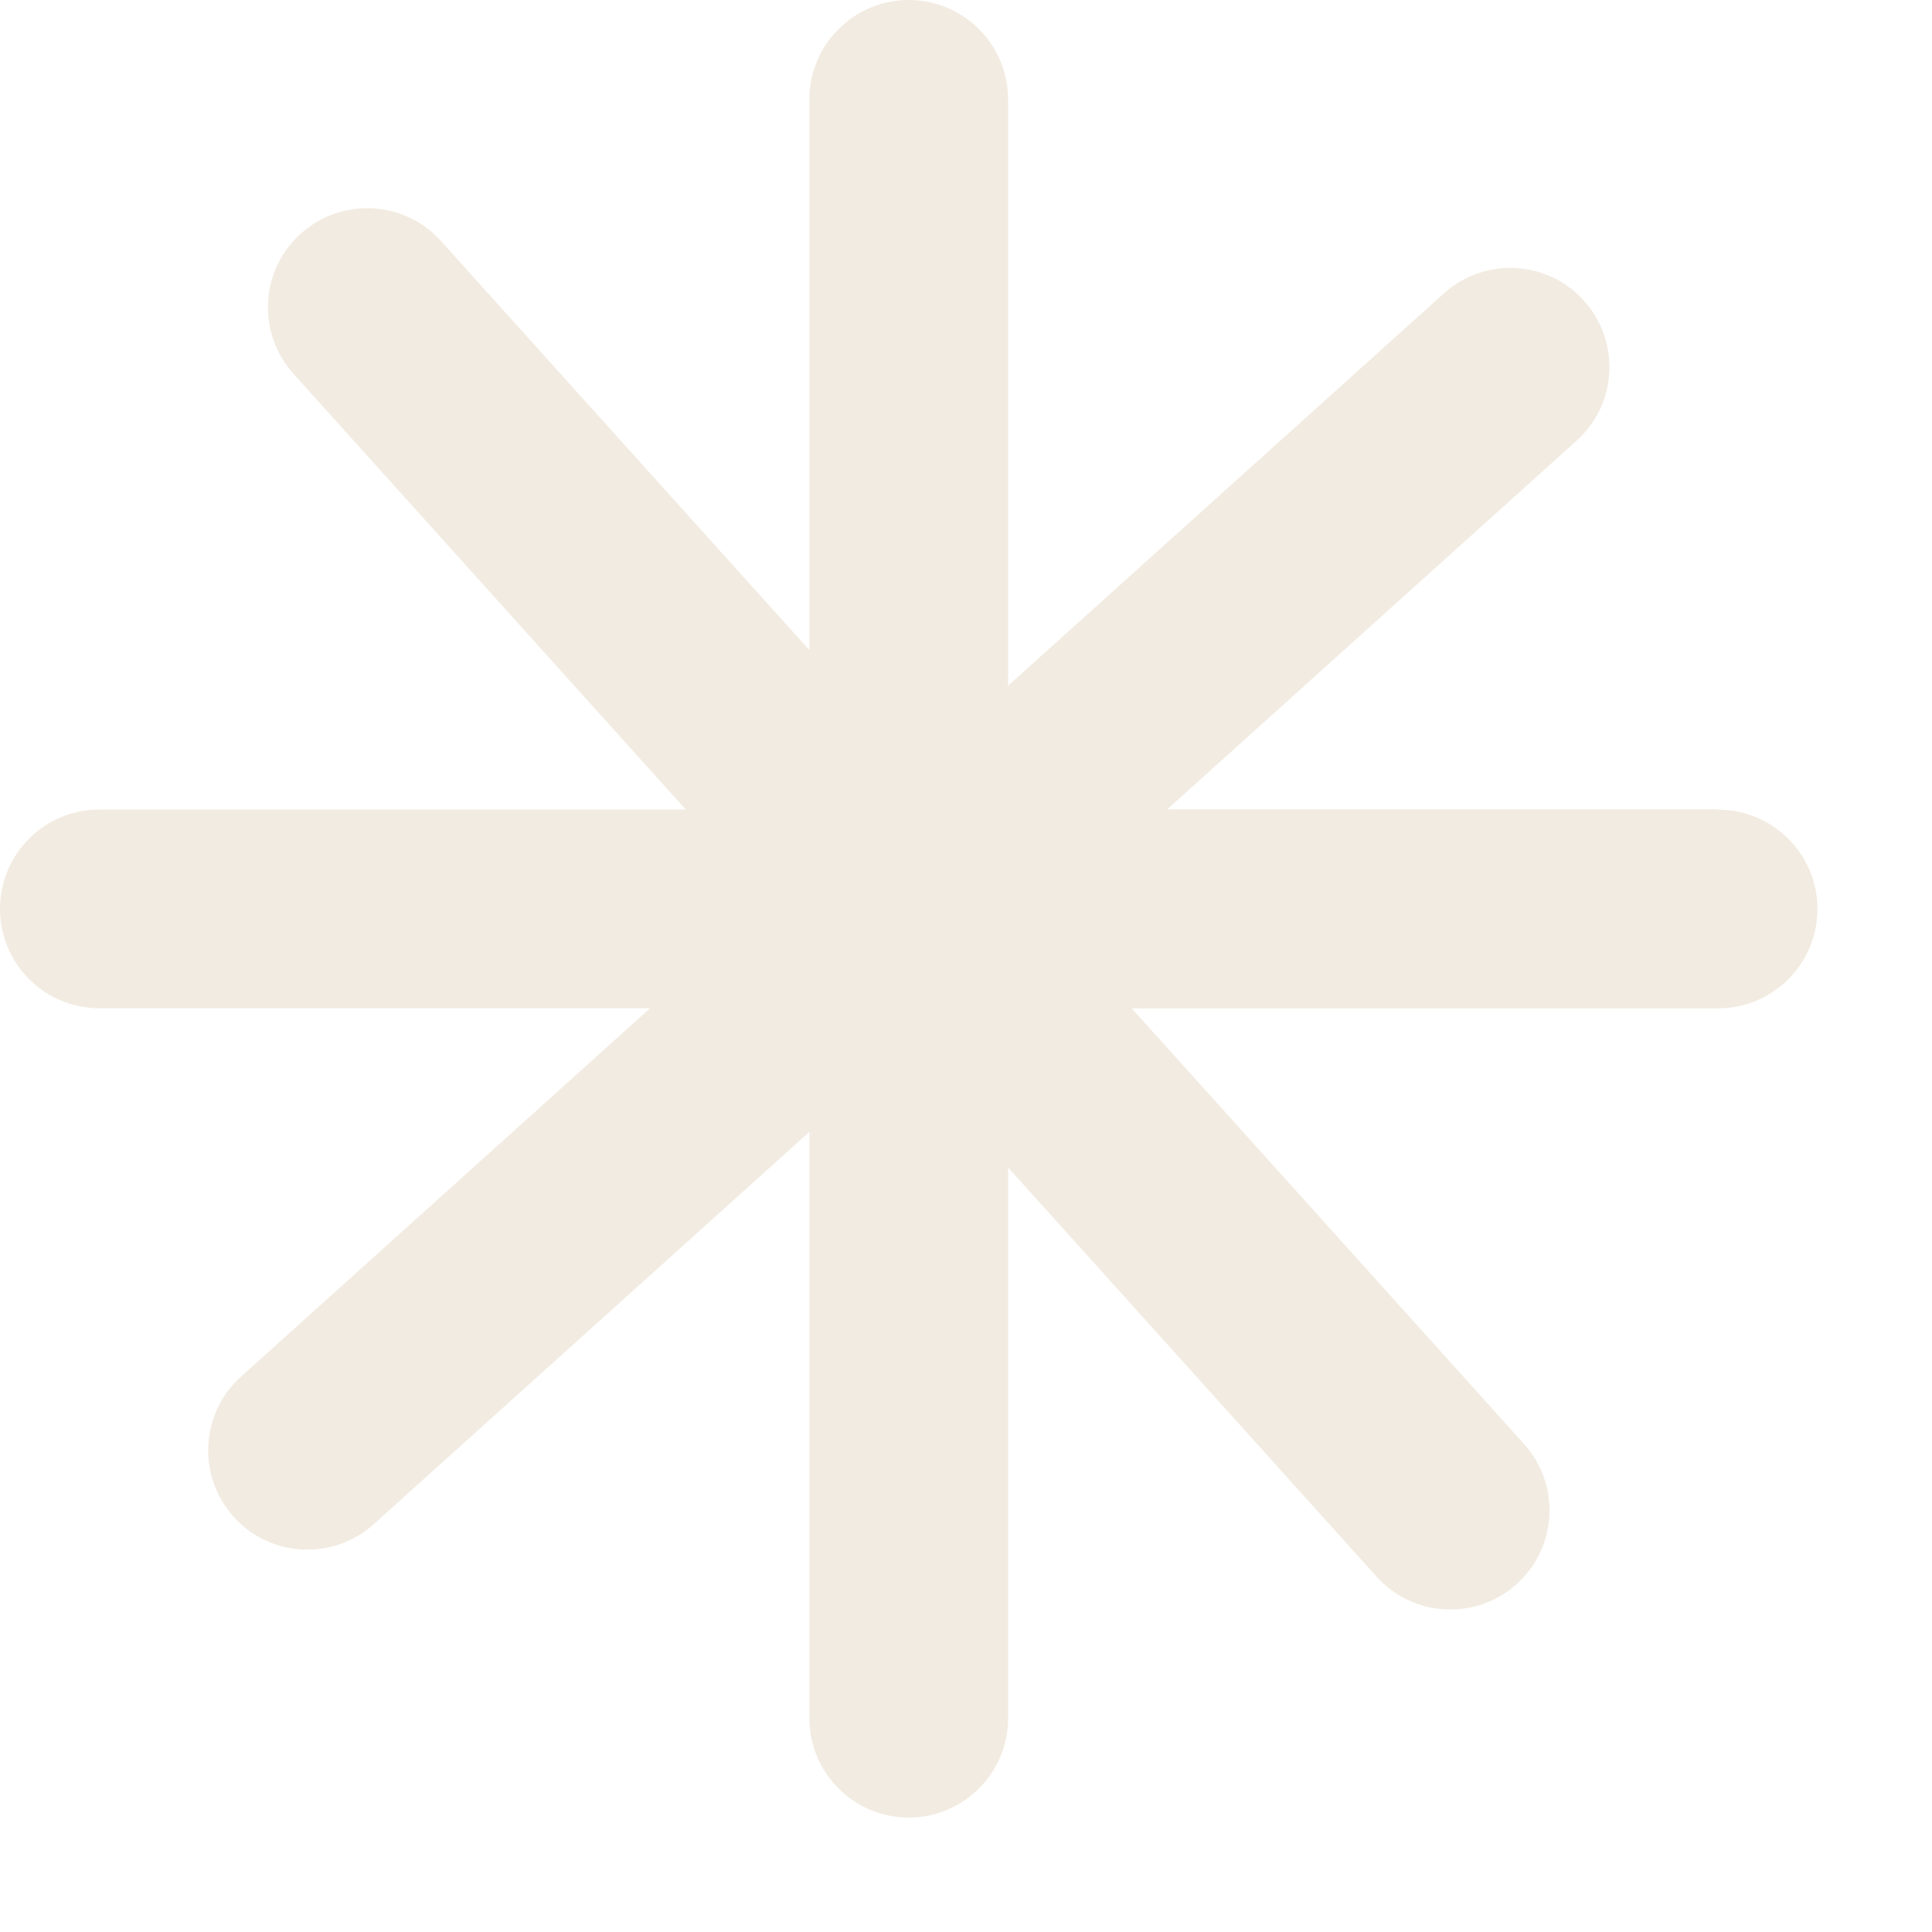 <?xml version="1.0" encoding="UTF-8"?> <svg xmlns="http://www.w3.org/2000/svg" width="14" height="14" viewBox="0 0 14 14" fill="none"><path opacity="0.2" fill-rule="evenodd" clip-rule="evenodd" d="M12.45 5.867C12.847 5.867 13.17 6.19 13.17 6.587C13.17 6.984 12.847 7.307 12.45 7.307H8.201L11.044 10.464C11.309 10.759 11.286 11.214 10.99 11.479C10.695 11.744 10.24 11.72 9.975 11.425L7.305 8.46V12.451C7.305 12.848 6.982 13.171 6.585 13.171C6.188 13.171 5.865 12.848 5.865 12.451V8.202L2.708 11.045C2.413 11.31 1.958 11.287 1.693 10.991C1.428 10.696 1.451 10.241 1.746 9.976L4.711 7.306H0.72C0.322 7.306 0 6.983 0 6.586C0 6.189 0.322 5.866 0.72 5.866H4.969L2.126 2.708C1.861 2.413 1.884 1.958 2.18 1.693C2.475 1.428 2.93 1.451 3.195 1.746L5.865 4.711V0.72C5.865 0.323 6.188 0 6.585 0C6.982 0 7.305 0.323 7.305 0.72V4.969L10.463 2.126C10.758 1.861 11.213 1.884 11.478 2.179C11.743 2.474 11.72 2.929 11.424 3.194L8.459 5.864H12.45V5.867Z" fill="#C29C69"></path></svg> 